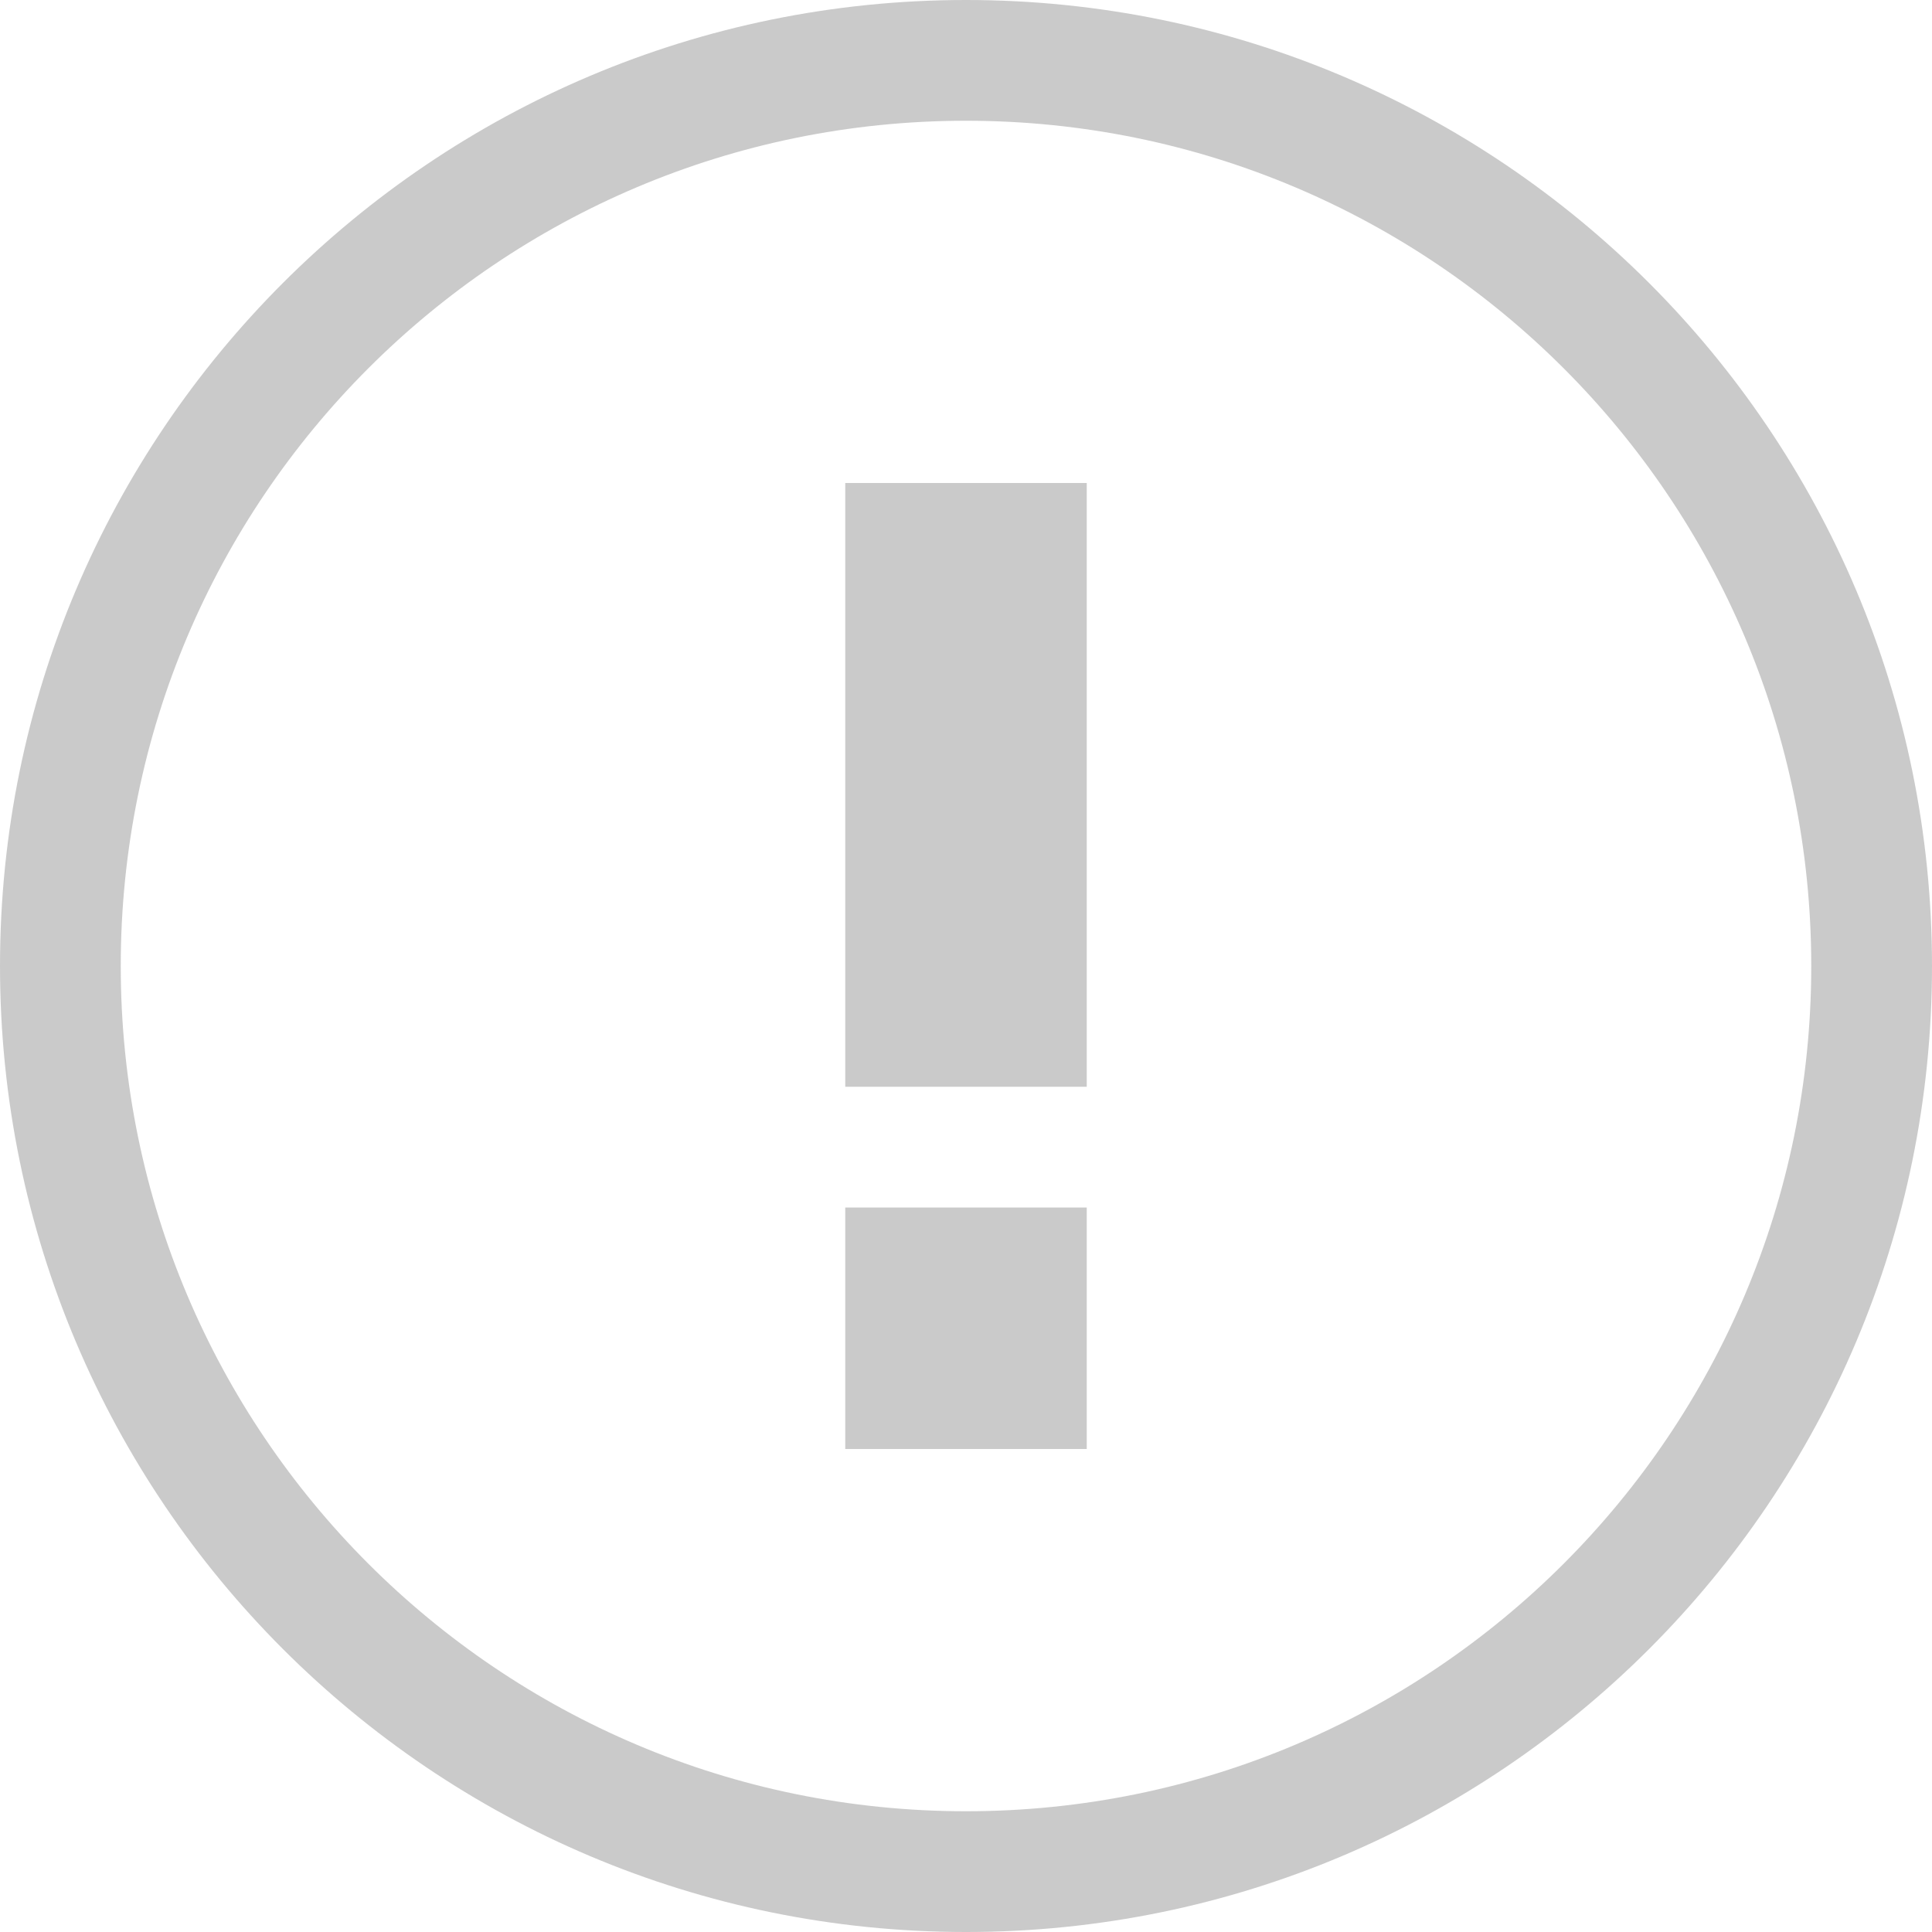 <?xml version="1.0" encoding="UTF-8"?>
<svg width="16px" height="16px" viewBox="0 0 16 16" version="1.1" xmlns="http://www.w3.org/2000/svg" xmlns:xlink="http://www.w3.org/1999/xlink">
    <g id="页面-1" stroke="none" stroke-width="1" fill="none" fill-rule="evenodd" opacity="0.3">
        <g id="Statistics" transform="translate(-382, -2031)" fill="#4E4E4E">
            <g id="编组-23" transform="translate(360, 1961)">
                <g id="1" transform="translate(20, 20)">
                    <g id="编组-18" transform="translate(2, 48)">
                        <g id="Stats_ic_Instructions-" transform="translate(0, 2)">
                            <path d="M8,0 C12.418,0 16,3.582 16,8 C16,12.418 12.418,16 8,16 C3.582,16 0,12.418 0,8 C0,3.582 3.582,0 8,0 Z M8,1 C4.134,1 1,4.134 1,8 C1,11.866 4.134,15 8,15 C11.866,15 15,11.866 15,8 C15,4.134 11.866,1 8,1 Z M9,10 L9,12 L7,12 L7,10 L9,10 Z M9,4 L9,9 L7,9 L7,4 L9,4 Z" id="Stats_ic_Instructions"></path>
                        </g>
                    </g>
                </g>
            </g>
        </g>
    </g>
</svg>